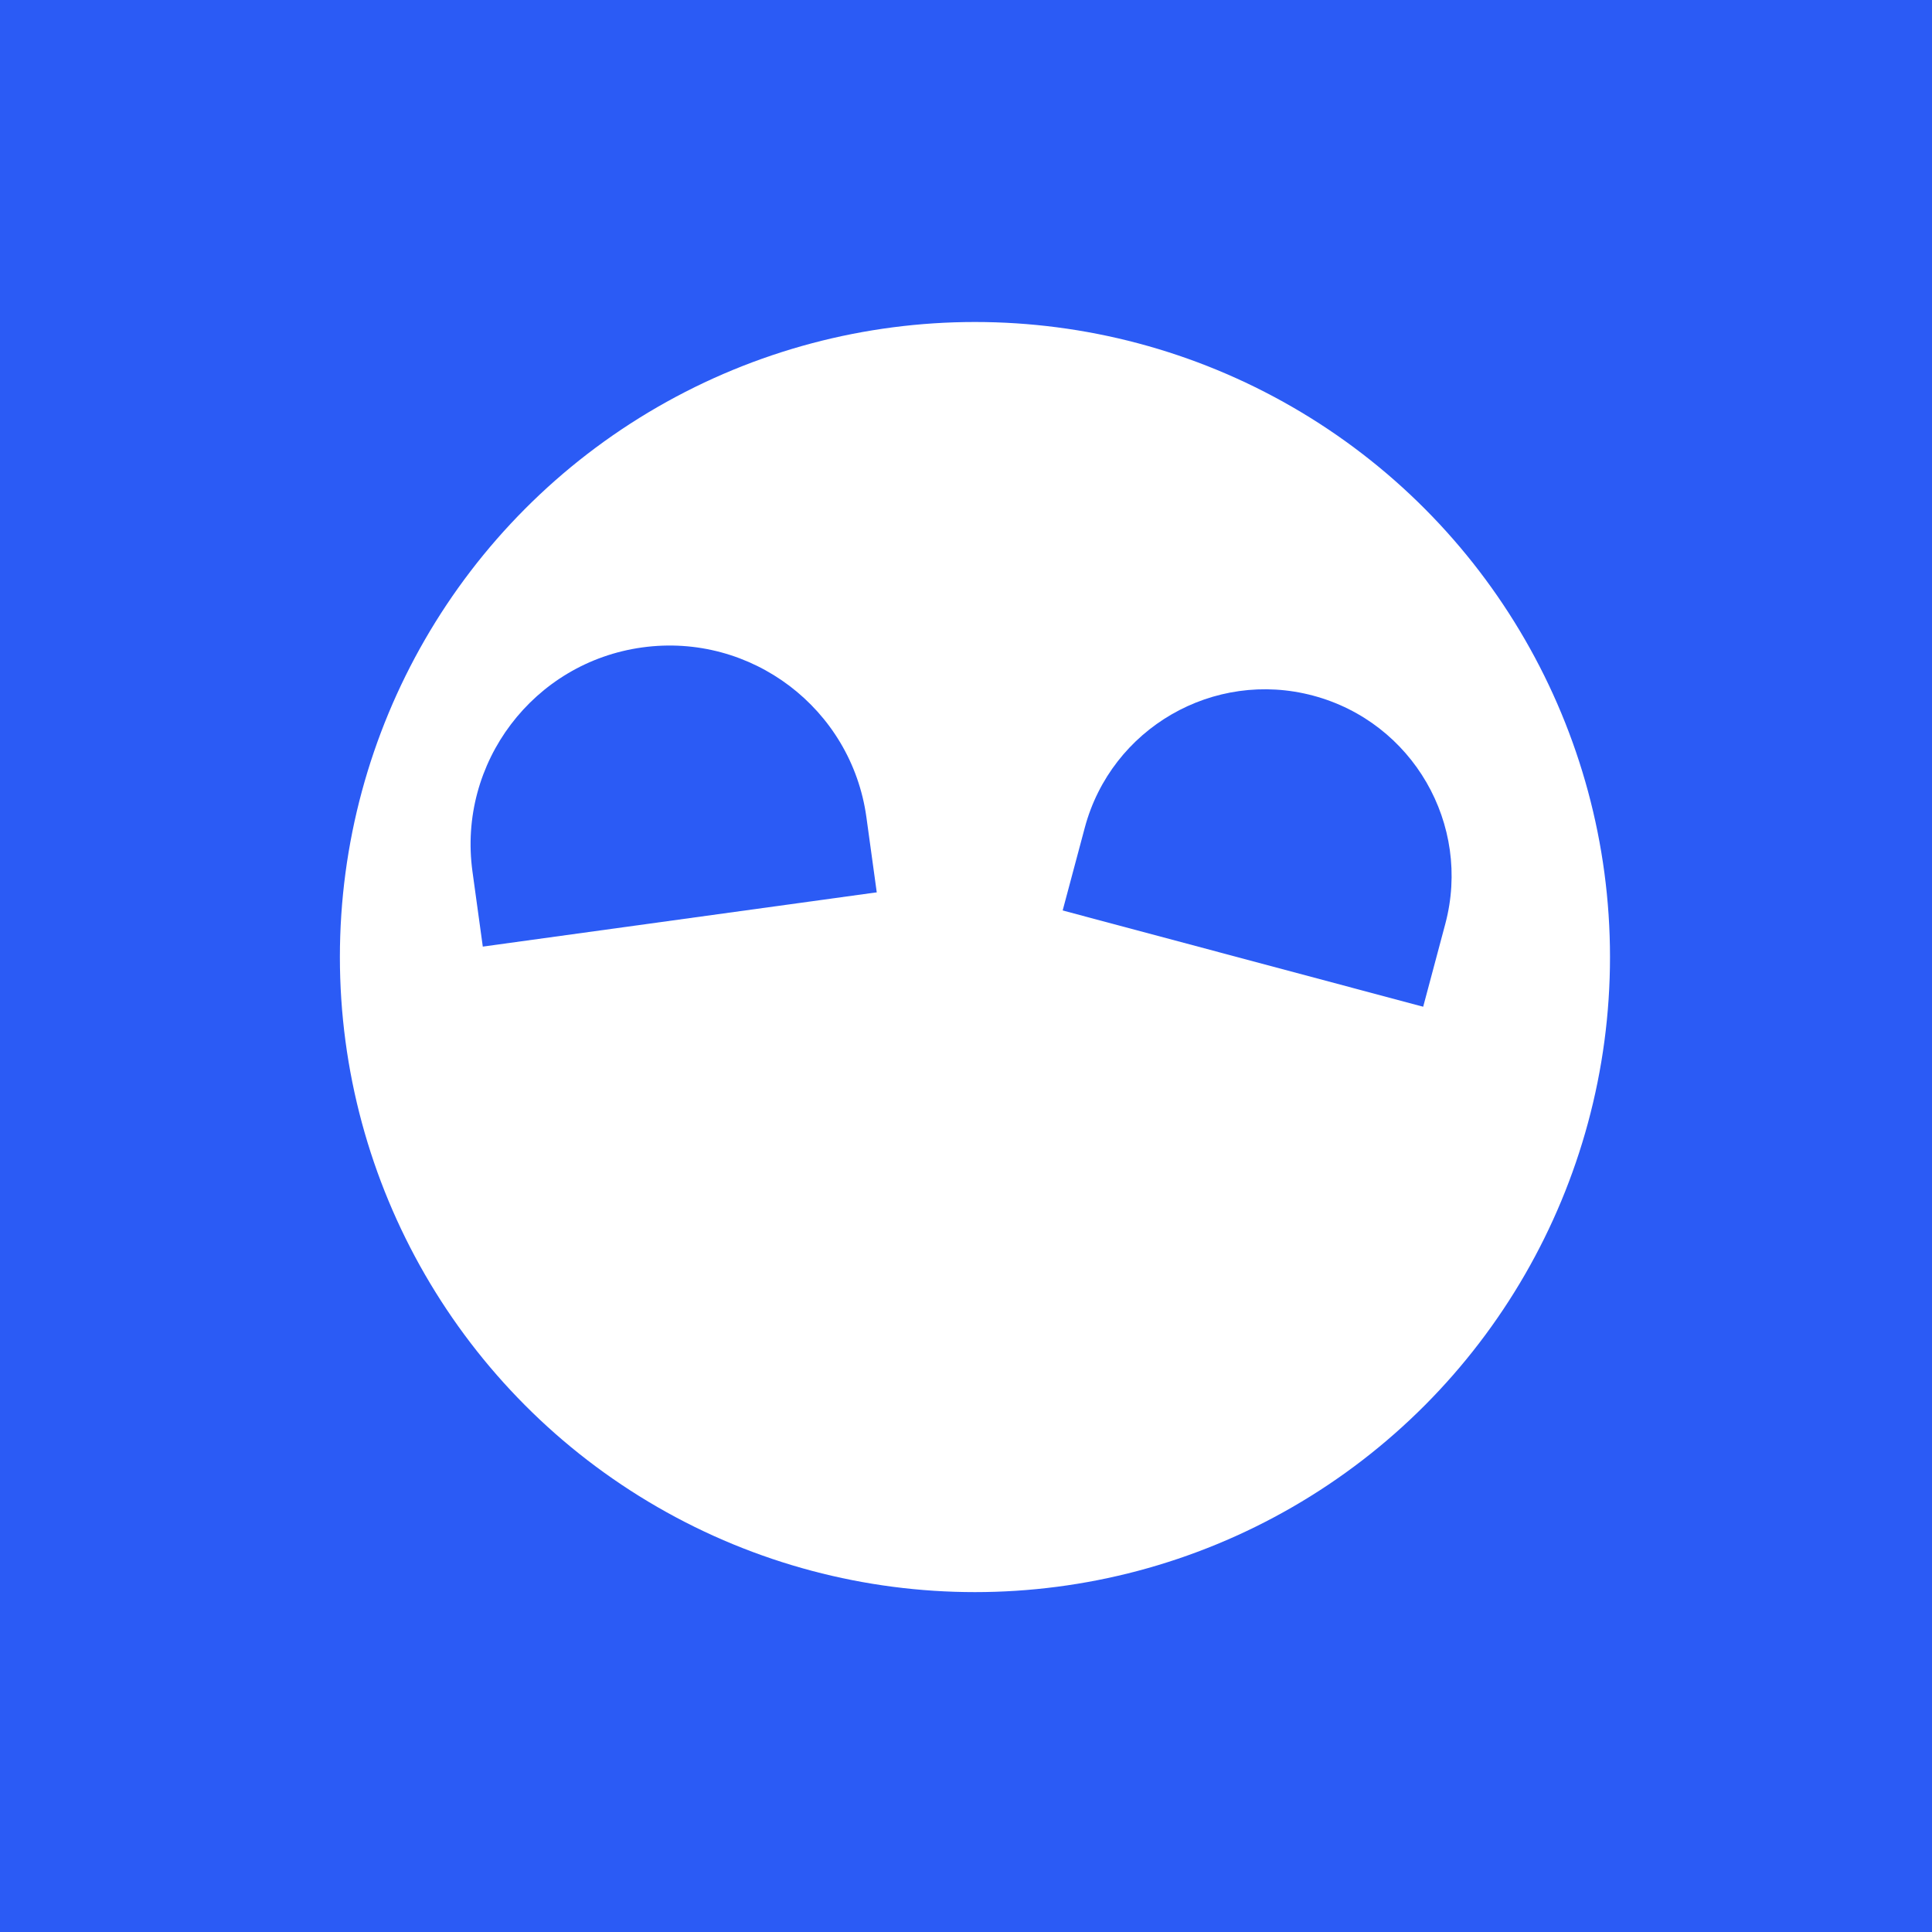 <svg width="108" height="108" viewBox="0 0 108 108" fill="none" xmlns="http://www.w3.org/2000/svg">
<rect width="108" height="108" fill="#2B5BF5"/>
<circle cx="54.5" cy="53.5" r="35.5" fill="white"/>
<path d="M26.411 48.719C25.573 42.638 29.824 37.029 35.905 36.191C41.986 35.353 47.595 39.604 48.433 45.685L49.17 51.038C50.008 57.119 45.757 62.728 39.676 63.566C33.595 64.404 27.986 60.153 27.148 54.072L26.411 48.719Z" fill="#2B5BF5"/>
<rect x="22.095" y="53.59" width="32.11" height="15.352" transform="rotate(-7.844 22.095 53.59)" fill="white"/>
<path d="M60.639 46.272C62.125 40.707 67.841 37.401 73.406 38.887C78.971 40.373 82.277 46.089 80.791 51.654L79.107 57.962C77.621 63.527 71.904 66.834 66.34 65.347C60.775 63.861 57.468 58.145 58.954 52.58L60.639 46.272Z" fill="#2B5BF5"/>
<rect x="54.926" y="49.7" width="30.129" height="15.216" transform="rotate(14.952 54.926 49.7)" fill="white"/>
</svg>
